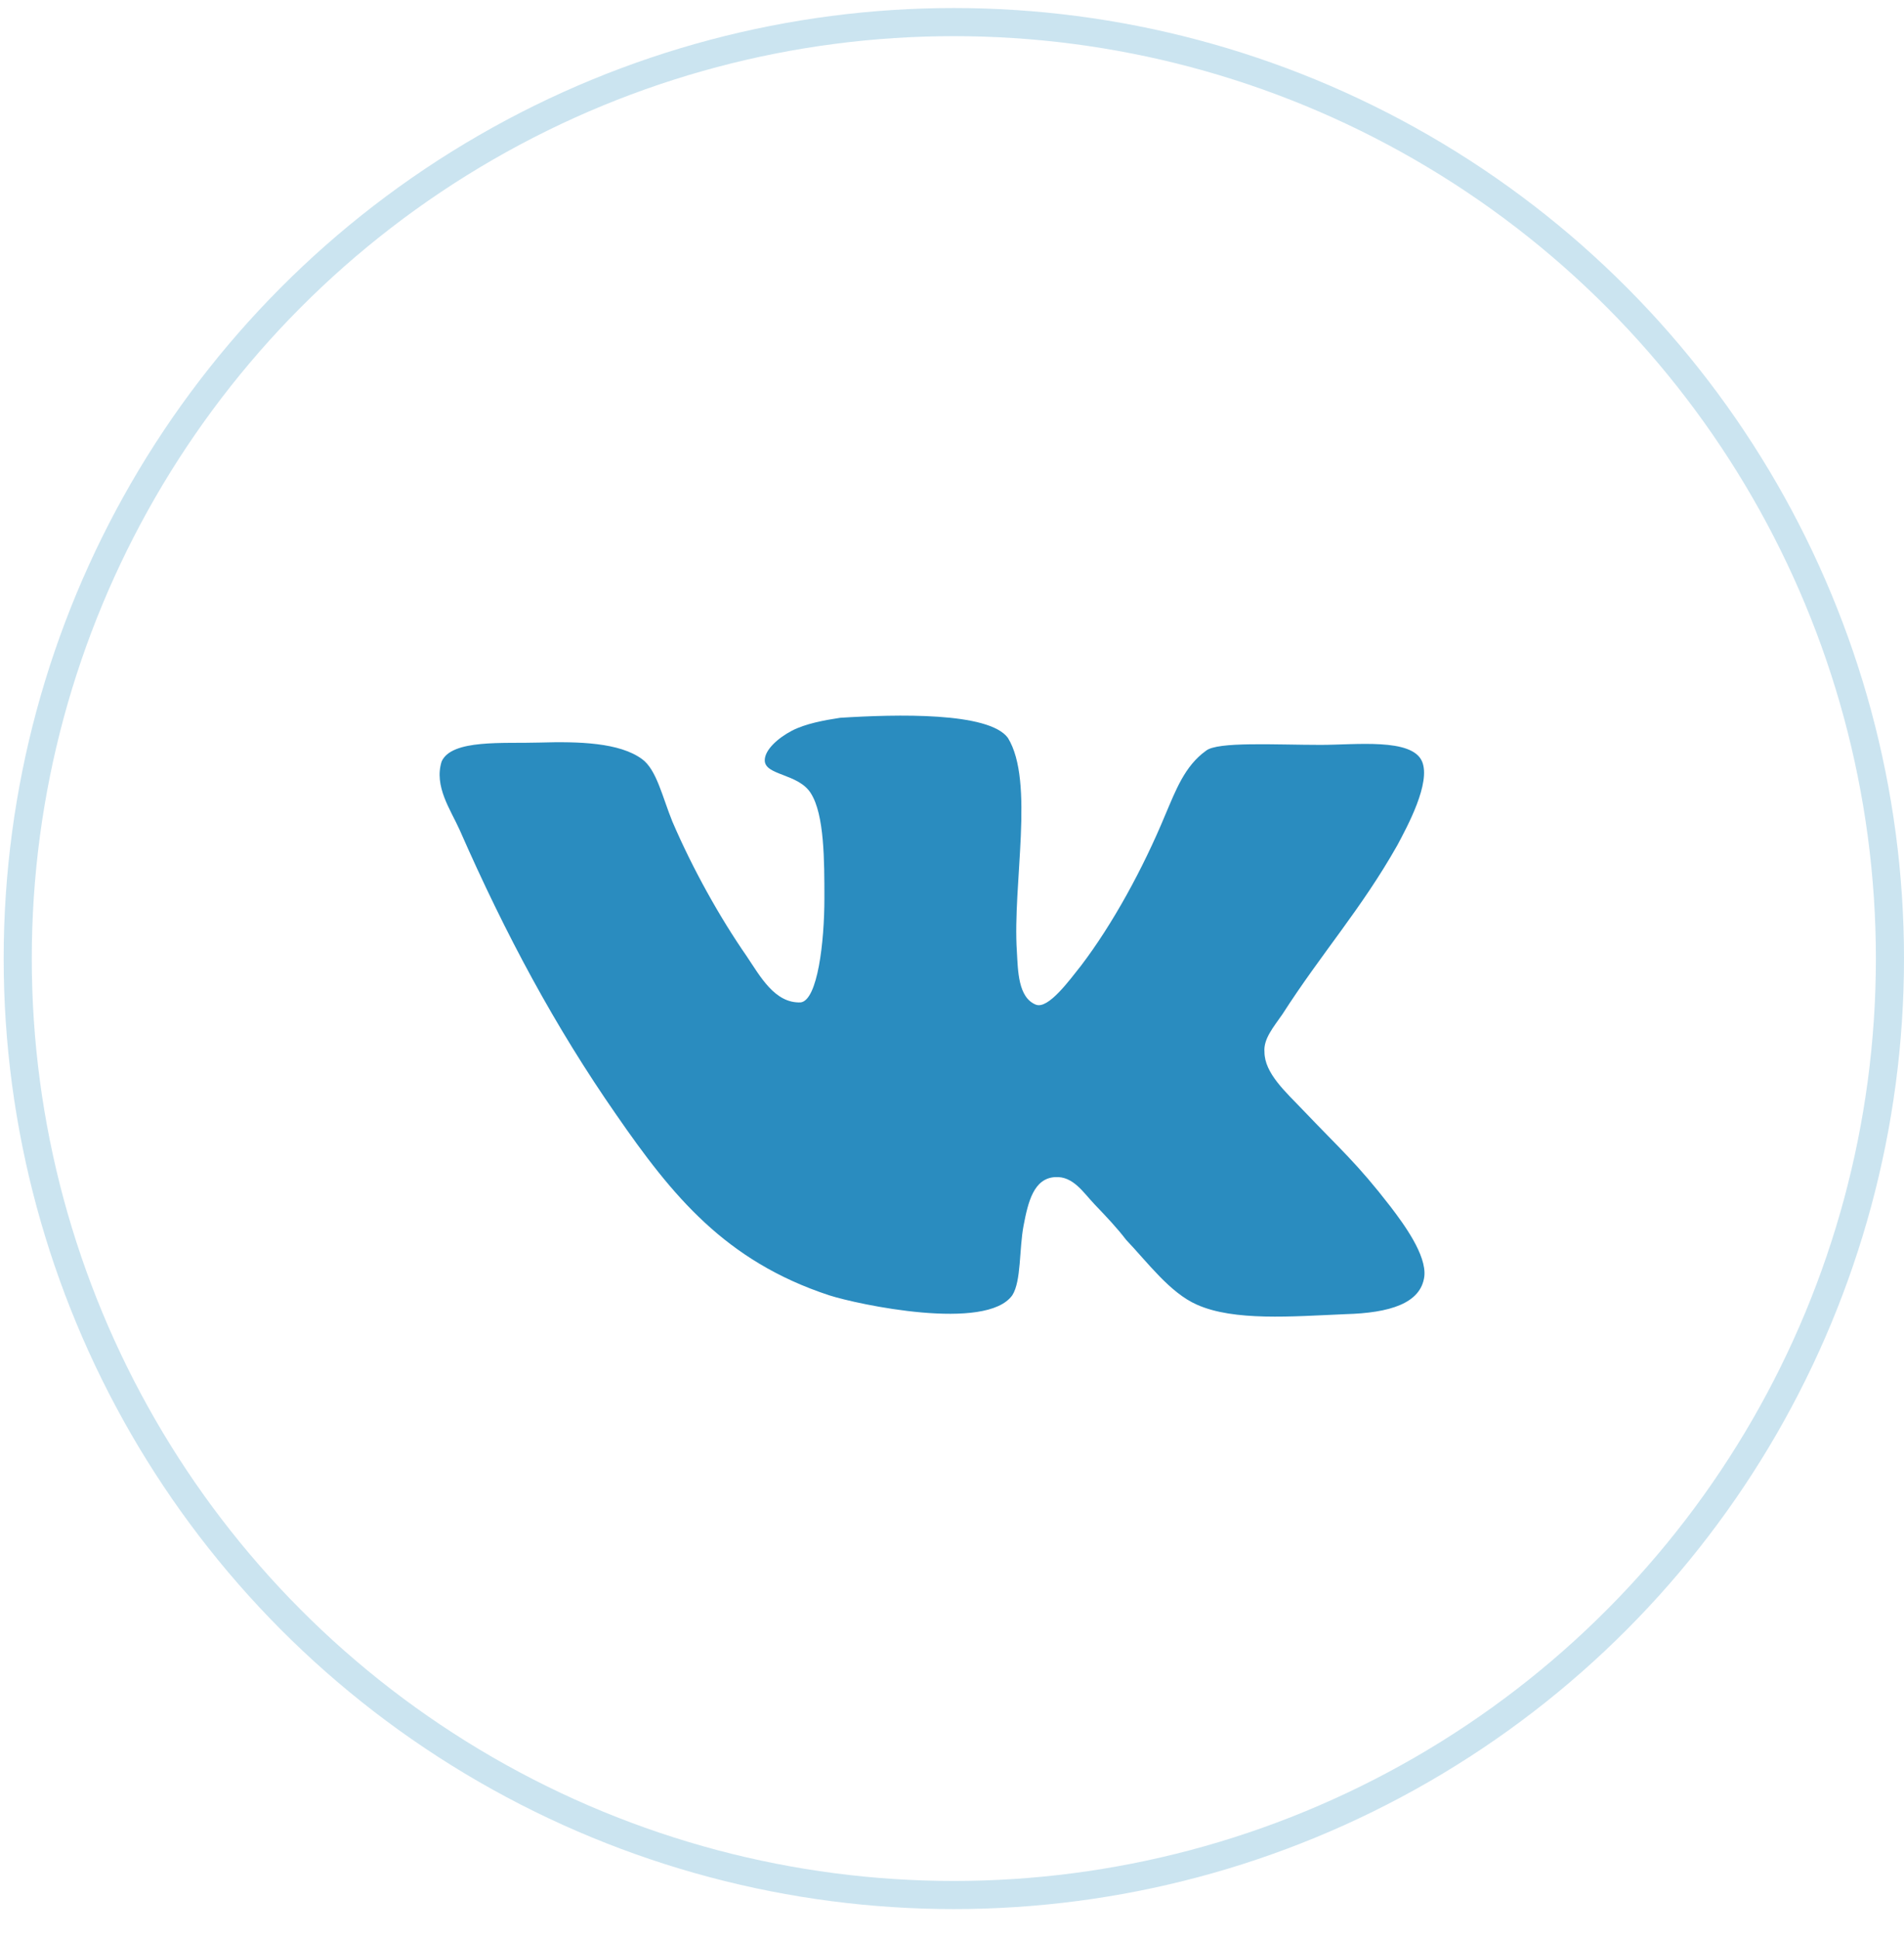 <?xml version="1.0" encoding="UTF-8"?> <svg xmlns="http://www.w3.org/2000/svg" width="55" height="56" viewBox="0 0 55 56" fill="none"><circle cx="27.553" cy="27.679" r="27.041" stroke="#3294C7" stroke-opacity="0.25" stroke-width="0.812"></circle><path d="M29.926 29.012C29.406 28.807 29.406 28.024 29.374 27.478C29.244 25.535 29.894 22.568 29.114 21.306C28.561 20.556 25.895 20.624 24.269 20.727C23.814 20.796 23.261 20.897 22.871 21.102C22.481 21.307 22.091 21.648 22.091 21.954C22.091 22.398 23.067 22.33 23.424 22.909C23.814 23.524 23.814 24.853 23.814 25.944C23.814 27.205 23.618 28.877 23.131 28.945C22.383 28.978 21.961 28.194 21.571 27.614C20.79 26.489 20.01 25.09 19.424 23.727C19.132 23.011 18.968 22.226 18.546 21.919C17.896 21.442 16.725 21.408 15.587 21.442C14.547 21.475 13.05 21.339 12.758 21.987C12.53 22.703 13.018 23.385 13.278 23.965C14.611 27 16.042 29.66 17.798 32.183C19.424 34.536 20.951 36.411 23.943 37.4C24.789 37.673 28.495 38.457 29.243 37.4C29.503 36.991 29.438 36.07 29.568 35.388C29.698 34.706 29.861 34.024 30.479 33.99C30.999 33.956 31.291 34.433 31.617 34.775C31.975 35.15 32.267 35.457 32.527 35.798C33.145 36.446 33.795 37.332 34.576 37.674C35.648 38.152 37.307 38.015 38.868 37.947C40.136 37.913 41.046 37.64 41.144 36.855C41.21 36.241 40.558 35.355 40.168 34.843C39.192 33.582 38.737 33.207 37.632 32.047C37.144 31.535 36.526 30.989 36.526 30.376C36.493 30.001 36.786 29.66 37.046 29.285C38.184 27.512 39.322 26.25 40.363 24.409C40.655 23.863 41.339 22.602 41.078 21.987C40.786 21.305 39.16 21.509 38.152 21.509C36.851 21.509 35.16 21.407 34.835 21.68C34.217 22.122 33.957 22.839 33.664 23.521C33.014 25.09 32.136 26.692 31.226 27.886C30.9 28.295 30.283 29.148 29.925 29.011L29.926 29.012Z" fill="#2A8CBF"></path></svg> 